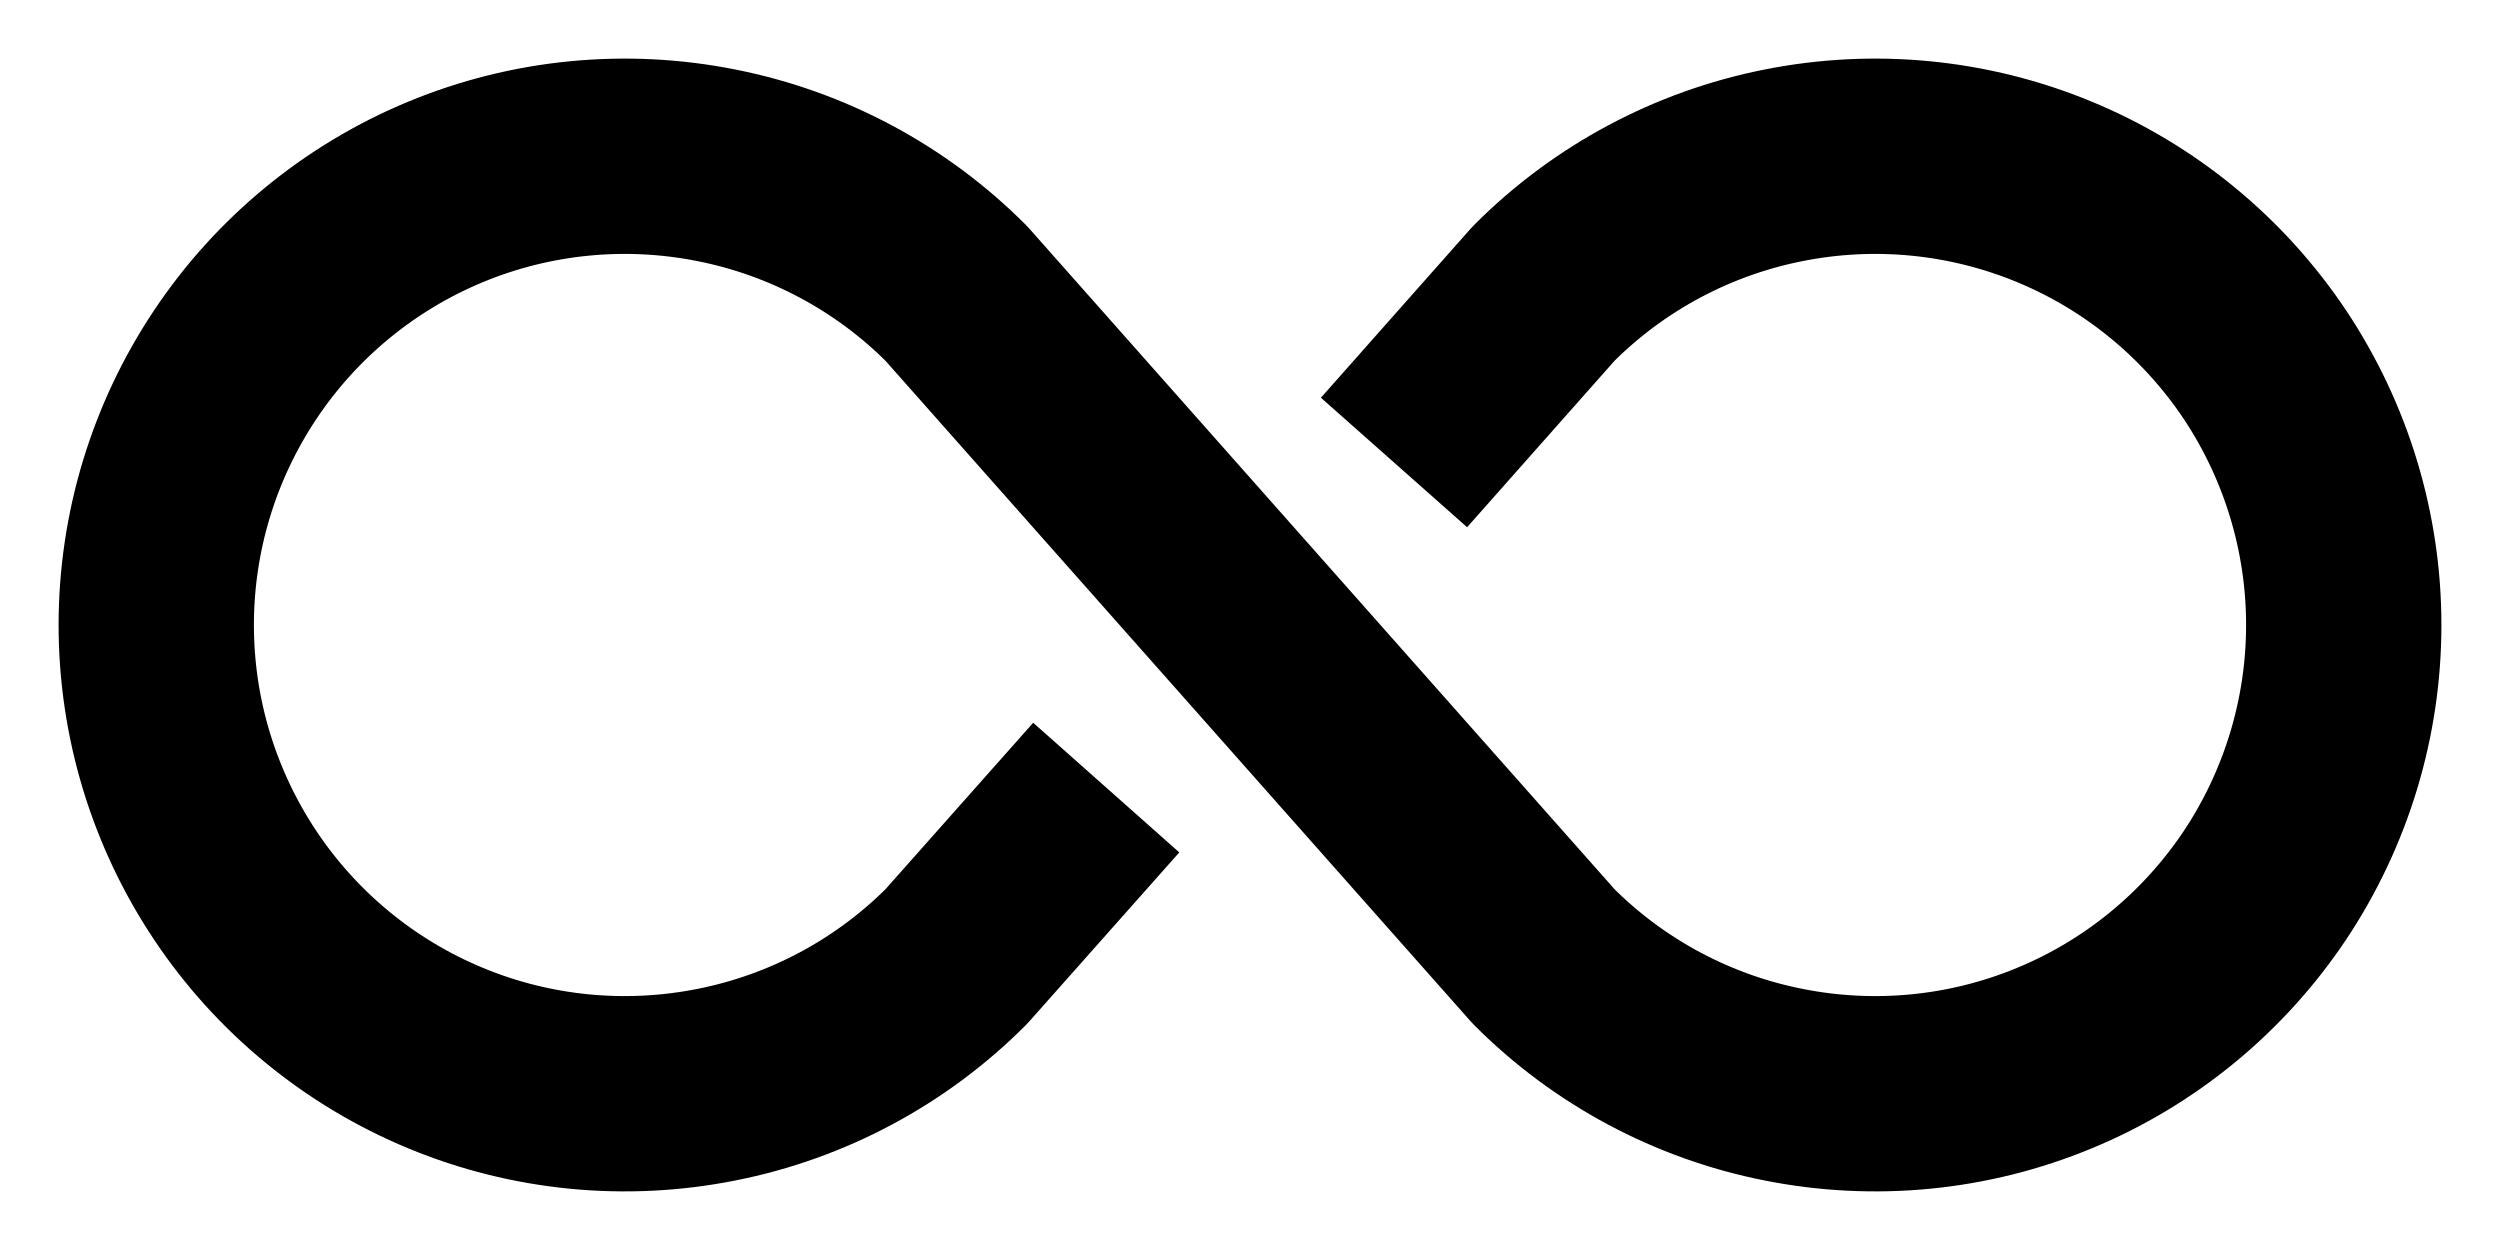 <svg width="16" height="8" viewBox="0 0 16 8" fill="none" xmlns="http://www.w3.org/2000/svg">
<path d="M6.665 5.508L6.121 6.121C5.702 6.541 5.167 6.827 4.585 6.942C4.003 7.058 3.4 6.999 2.852 6.772C2.304 6.545 1.835 6.16 1.506 5.667C1.176 5.173 1 4.593 1 4C1 3.407 1.176 2.827 1.506 2.333C1.835 1.84 2.304 1.455 2.852 1.228C3.4 1.001 4.003 0.942 4.585 1.058C5.167 1.173 5.702 1.459 6.121 1.879L9.879 6.121C10.298 6.541 10.833 6.827 11.415 6.942C11.997 7.058 12.6 6.999 13.148 6.772C13.697 6.545 14.165 6.16 14.495 5.667C14.824 5.173 15 4.593 15 4C15 3.407 14.824 2.827 14.495 2.333C14.165 1.84 13.697 1.455 13.148 1.228C12.6 1.001 11.997 0.942 11.415 1.058C10.833 1.173 10.298 1.459 9.879 1.879L9.336 2.492" stroke="black" stroke-width="1.25" stroke-linecap="square" stroke-linejoin="round"/>
</svg>

